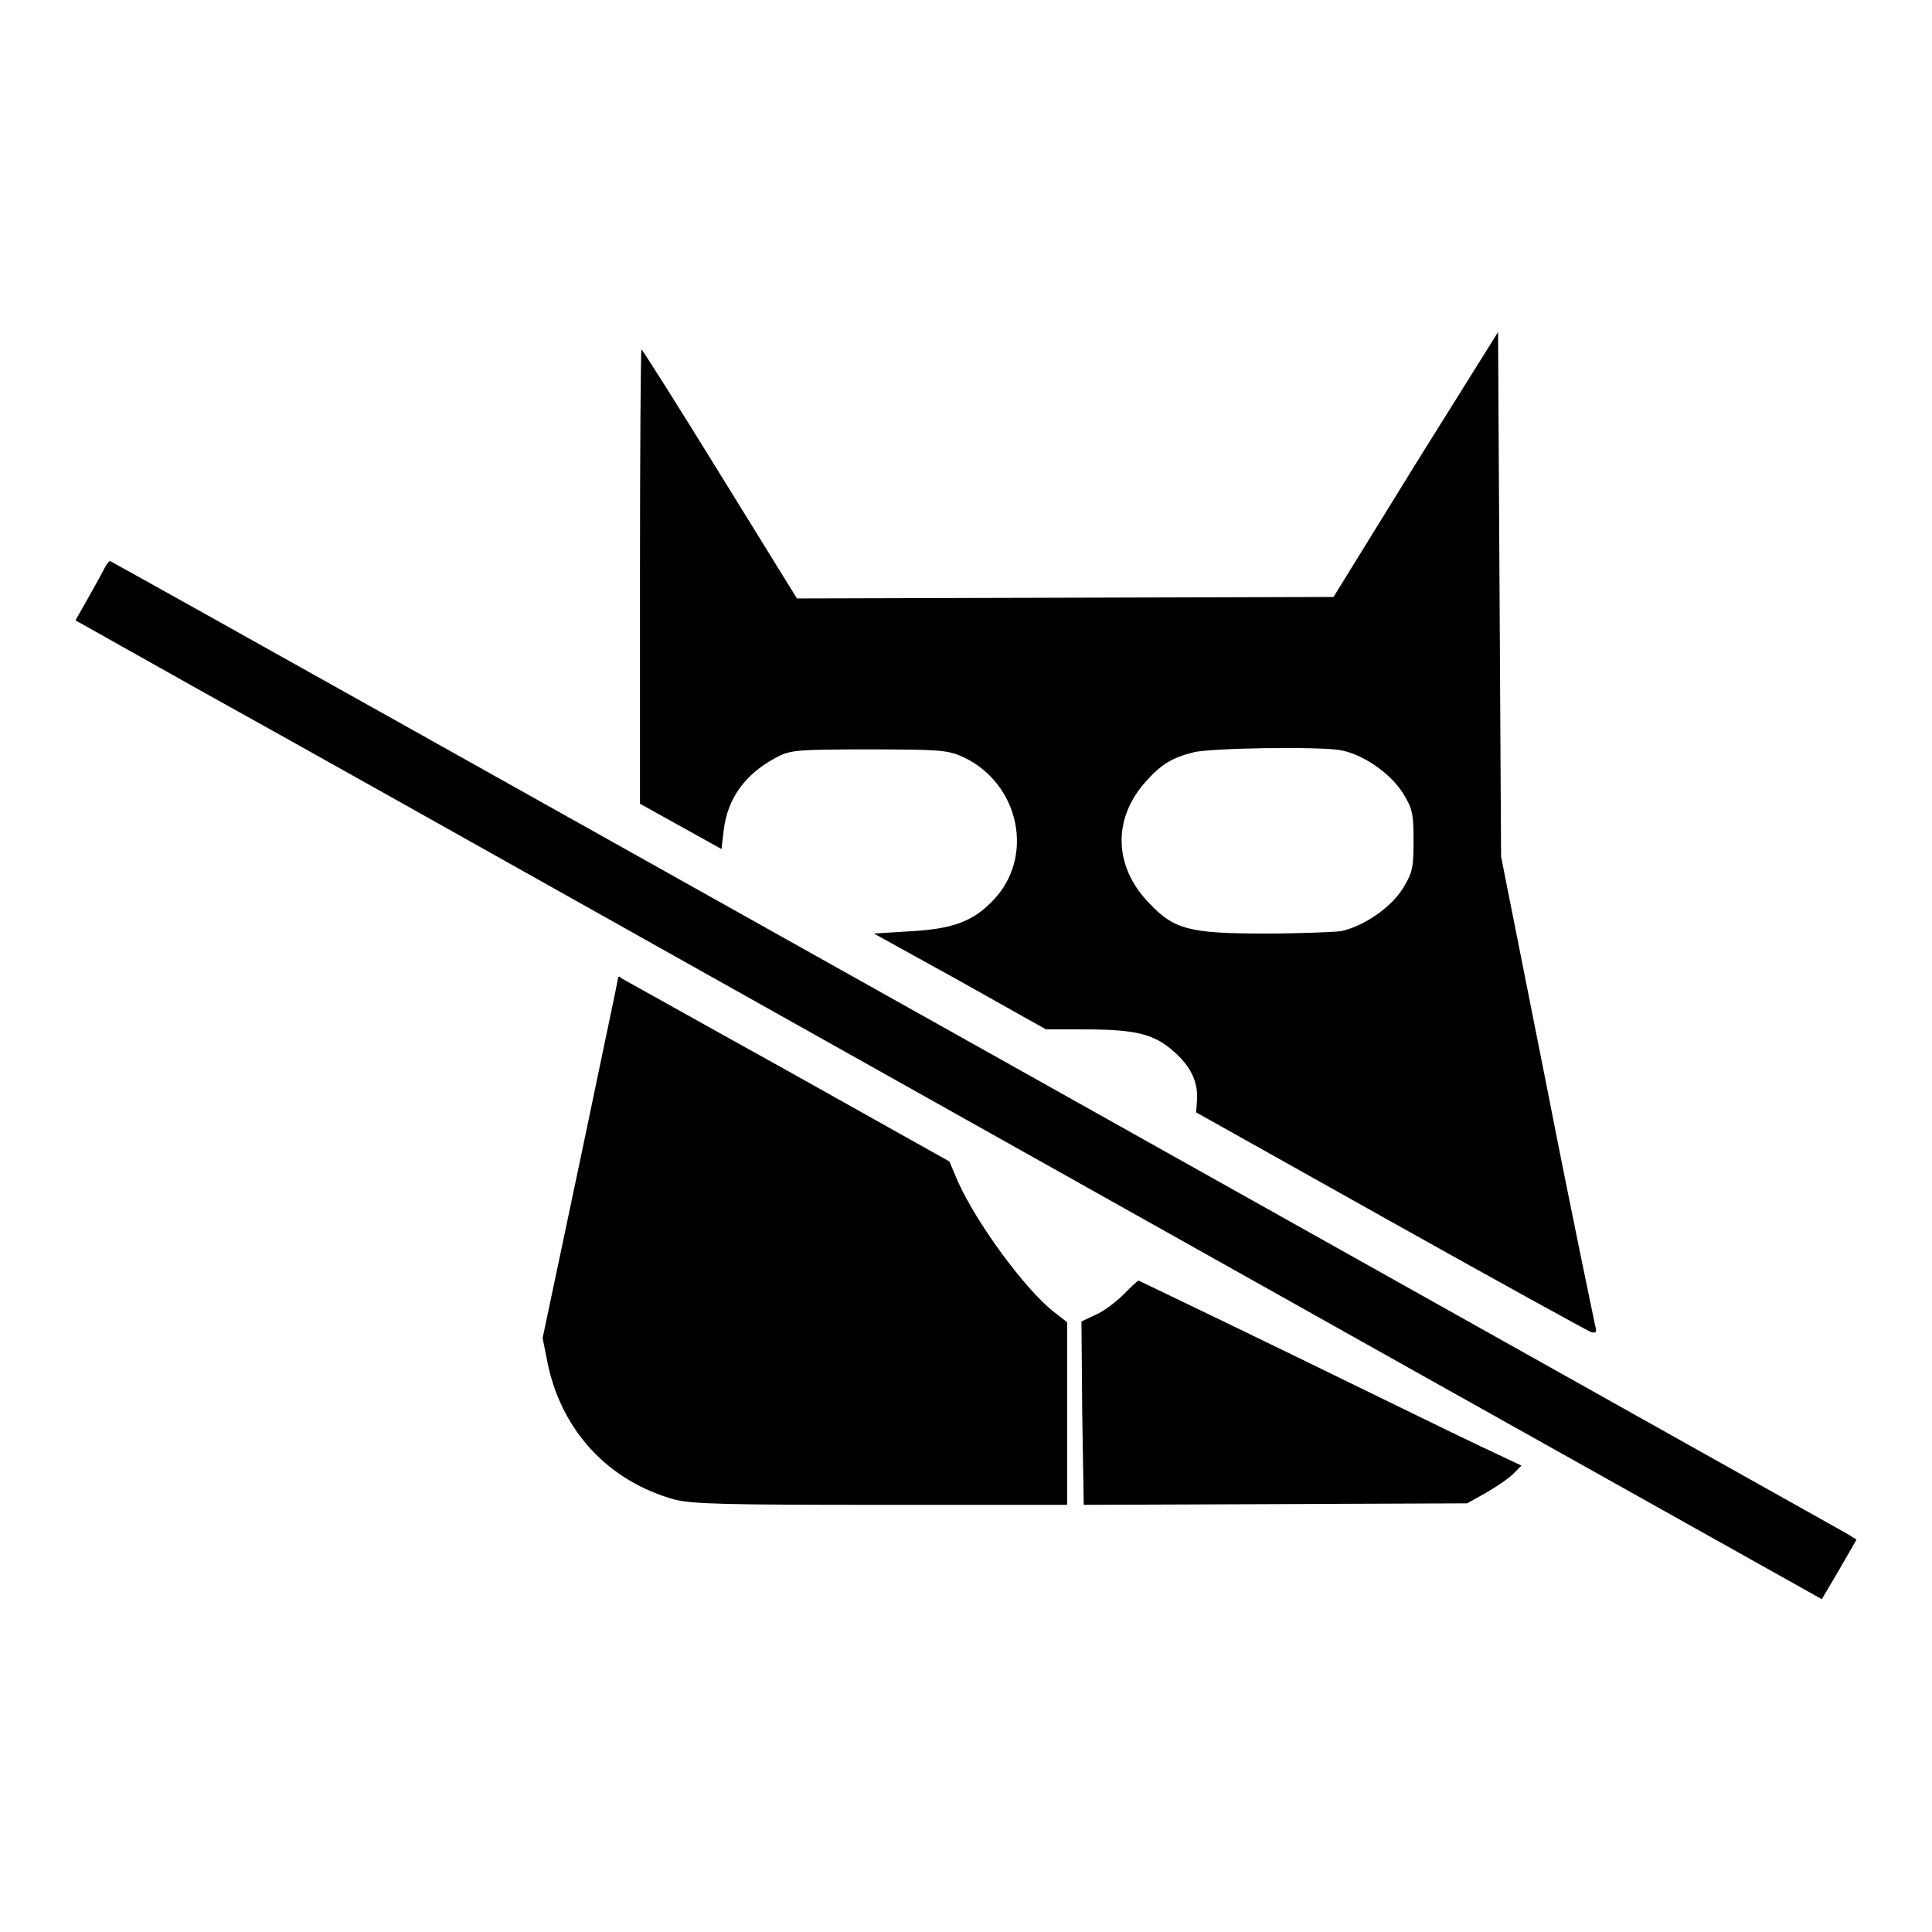 <?xml version="1.0" encoding="utf-8"?>
<!-- Svg Vector Icons : http://www.onlinewebfonts.com/icon -->
<!DOCTYPE svg PUBLIC "-//W3C//DTD SVG 1.1//EN" "http://www.w3.org/Graphics/SVG/1.1/DTD/svg11.dtd">
<svg version="1.1" xmlns="http://www.w3.org/2000/svg" xmlns:xlink="http://www.w3.org/1999/xlink" x="0px" y="0px" viewBox="0 0 256 256" enable-background="new 0 0 256 256" xml:space="preserve">
<g><g><g><path fill="#000000" d="M187.5,61.6l-10.8,17.5l-35.6,0.1l-35.5,0.1L95.4,62.8C89.8,53.7,85.1,46.3,85,46.3s-0.2,13.5-0.2,30.1l0,30.1l5.4,3l5.4,3l0.3-2.5c0.5-4.2,2.8-7.4,6.9-9.6c1.9-1,2.5-1.1,12.3-1.1c9.5,0,10.5,0.1,12.5,1c7.5,3.5,9.6,13.3,3.9,19.1c-2.6,2.7-5.3,3.7-10.9,4l-4.8,0.3l11.4,6.3l11.4,6.4h5c6.9,0,9.3,0.6,11.9,2.9c2.3,2,3.3,4.1,3.1,6.6l-0.1,1.5l25.7,14.4c14.1,7.9,26.1,14.5,26.6,14.7c0.7,0.2,0.8,0,0.6-0.7c-0.1-0.5-3.1-14.7-6.4-31.6l-6.1-30.7l-0.2-34.8l-0.2-34.7L187.5,61.6z M177.6,99.4c2.9,0.5,6.6,3,8.3,5.7c1.3,2.1,1.4,2.8,1.4,6.3c0,3.5-0.1,4.2-1.4,6.3c-1.6,2.6-5.3,5.1-8.3,5.7c-1,0.1-5.4,0.3-9.8,0.3c-10.1,0-12.2-0.5-15.5-4c-4.7-4.8-4.9-11.1-0.6-16c2.1-2.4,3.6-3.3,6.4-4C160.2,99.1,174.9,98.9,177.6,99.4z"/><path fill="#000000" d="M13.9,75.2c-0.3,0.6-1.3,2.4-2.2,4L10,82.2l17.1,9.6c9.4,5.2,37.9,21.2,63.2,35.4c25.3,14.2,69.7,39.1,98.6,55.3l52.5,29.4l2.3-3.9l2.3-4l-1.3-0.8c-0.9-0.5-220.1-123.4-230-128.8C14.6,74.2,14.2,74.6,13.9,75.2z"/><path fill="#000000" d="M81.9,129.6c0,0.2-2.3,11-5,24l-5,23.7l0.7,3.5c1.9,8.9,8.1,15.5,16.8,17.9c2.4,0.6,6.9,0.7,27.4,0.7h24.6v-12.1v-12.1l-1.8-1.4c-3.8-3-10.2-11.7-12.7-17.3l-1.1-2.6l-21.6-12.1c-11.9-6.6-21.7-12.1-21.9-12.2C82.1,129.3,81.9,129.4,81.9,129.6z"/><path fill="#000000" d="M148.9,171.5c-1,1-2.7,2.3-3.7,2.7l-1.9,0.9l0.1,12.1l0.2,12.2l25.4-0.1l25.4-0.1l2.5-1.4c1.4-0.8,3-1.9,3.6-2.5l1.1-1.1l-5.5-2.6c-3-1.4-14.4-7-25.3-12.3c-10.9-5.3-19.9-9.6-19.9-9.6C150.8,169.6,149.9,170.5,148.9,171.5z"/></g></g></g>
</svg>